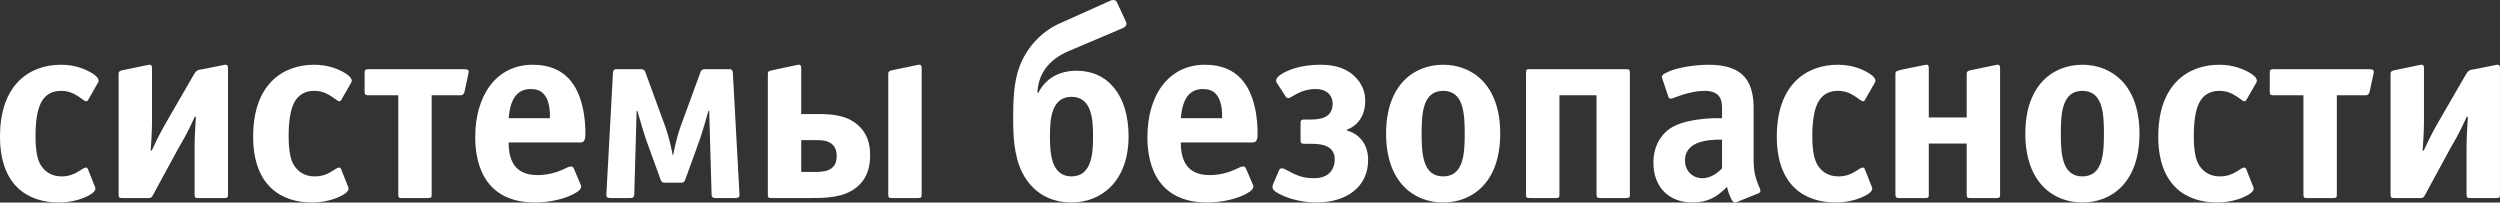 <?xml version="1.0" encoding="UTF-8"?> <svg xmlns="http://www.w3.org/2000/svg" viewBox="0 0 171.938 13.93" fill="none"><rect x="0" y="0" width="171.938" height="13.93" fill="#333333" stroke="none"/><path fill-rule="evenodd" clip-rule="evenodd" d="M171.646 4.47L170.2 4.759C169.891 4.813 169.802 4.777 169.585 5.135L167.83 8.167C167.487 8.76 167.18 9.298 166.691 10.356H166.617C166.656 9.907 166.709 8.92 166.709 8.418V4.686C166.709 4.418 166.565 4.436 166.42 4.47L164.757 4.813C164.396 4.884 164.412 4.974 164.412 5.135V13.371C164.412 13.603 164.466 13.62 164.665 13.62H166.455C166.691 13.62 166.709 13.531 166.801 13.371L168.518 10.212C168.754 9.78 169.022 9.405 169.656 8.023H169.729C169.656 9.226 169.638 9.62 169.638 9.961V13.371C169.638 13.603 169.693 13.62 169.891 13.62H171.681C171.918 13.62 171.936 13.567 171.936 13.371V4.686C171.936 4.418 171.789 4.436 171.646 4.47ZM162.958 4.759H156.357C156.157 4.759 156.103 4.813 156.103 5.01V6.3C156.103 6.498 156.157 6.553 156.357 6.553H158.419V13.371C158.419 13.603 158.473 13.62 158.671 13.62H160.461C160.696 13.62 160.716 13.567 160.716 13.371V6.553H162.703C162.795 6.553 162.921 6.516 162.975 6.3L163.228 5.118C163.267 4.937 163.337 4.759 162.958 4.759ZM154.82 5.064C154.332 4.759 153.609 4.453 152.631 4.453C150.462 4.453 148.435 5.817 148.435 9.387C148.435 12.814 150.407 13.926 152.486 13.926C153.192 13.926 153.952 13.764 154.547 13.44C154.82 13.299 154.999 13.118 154.999 12.976C154.999 12.921 154.963 12.832 154.946 12.795L154.476 11.611C154.458 11.557 154.385 11.522 154.35 11.522C154.222 11.522 154.025 11.683 153.809 11.809C153.48 12.006 153.136 12.132 152.668 12.132C151.89 12.132 151.458 11.719 151.221 11.325C151.022 10.984 150.878 10.427 150.878 9.332C150.878 7.916 151.13 7.324 151.238 7.092C151.492 6.588 151.926 6.248 152.631 6.248C153.102 6.248 153.462 6.391 153.843 6.642C154.114 6.822 154.258 6.965 154.369 6.965C154.44 6.965 154.476 6.91 154.493 6.876L155.163 5.709C155.198 5.655 155.217 5.62 155.217 5.548C155.217 5.439 155.146 5.279 154.82 5.064ZM143.218 12.132C141.807 12.132 141.734 10.553 141.734 9.19C141.734 7.827 141.807 6.248 143.218 6.248C144.627 6.248 144.699 7.827 144.699 9.19C144.699 10.553 144.627 12.132 143.218 12.132ZM143.218 4.453C141.227 4.453 139.292 5.817 139.292 9.19C139.292 12.562 141.227 13.926 143.218 13.926C145.206 13.926 147.143 12.562 147.143 9.19C147.143 5.817 145.206 4.453 143.218 4.453ZM137.267 4.47L135.603 4.813C135.24 4.884 135.26 4.974 135.26 5.135V8.077H132.654V4.686C132.654 4.418 132.511 4.436 132.366 4.47L130.936 4.759C130.322 4.884 130.358 4.937 130.358 5.135V13.371C130.358 13.567 130.413 13.62 130.612 13.62H132.402C132.637 13.62 132.654 13.567 132.654 13.371V9.872H135.26V13.371C135.26 13.603 135.314 13.62 135.514 13.62H137.302C137.537 13.62 137.557 13.567 137.557 13.371V4.686C137.557 4.418 137.411 4.436 137.267 4.47ZM128.585 5.064C128.098 4.759 127.373 4.453 126.397 4.453C124.228 4.453 122.2 5.817 122.2 9.387C122.2 12.814 124.172 13.926 126.253 13.926C126.958 13.926 127.718 13.764 128.313 13.44C128.585 13.299 128.767 13.118 128.767 12.976C128.767 12.921 128.731 12.832 128.713 12.795L128.241 11.611C128.224 11.557 128.151 11.522 128.115 11.522C127.988 11.522 127.789 11.683 127.574 11.809C127.247 12.006 126.904 12.132 126.434 12.132C125.657 12.132 125.22 11.719 124.988 11.325C124.788 10.984 124.642 10.427 124.642 9.332C124.642 7.916 124.897 7.324 125.007 7.092C125.258 6.588 125.692 6.248 126.397 6.248C126.867 6.248 127.23 6.391 127.61 6.642C127.881 6.822 128.024 6.965 128.134 6.965C128.206 6.965 128.241 6.91 128.26 6.876L128.929 5.709C128.964 5.655 128.983 5.62 128.983 5.548C128.983 5.439 128.911 5.279 128.585 5.064ZM118.435 11.575C118.035 12.006 117.55 12.256 117.08 12.256C116.428 12.256 115.885 11.773 115.885 11.037C115.885 9.836 117.169 9.584 118.435 9.602V11.575ZM120.604 10.804V7.341C120.604 7.019 120.568 6.212 120.206 5.602C119.663 4.686 118.616 4.453 117.494 4.453C116.752 4.453 115.469 4.597 114.727 4.937C114.257 5.153 114.257 5.224 114.347 5.477L114.727 6.606C114.764 6.732 114.801 6.784 114.907 6.784C115.035 6.784 115.161 6.696 115.777 6.498C116.229 6.355 116.771 6.248 117.242 6.248C117.749 6.248 118.055 6.408 118.218 6.606C118.452 6.894 118.435 7.324 118.435 7.573V8.131C117.405 8.096 115.704 8.238 114.819 8.867C114.438 9.136 113.715 9.817 113.715 11.199C113.715 12.849 114.764 13.926 116.391 13.926C117.422 13.926 118.073 13.567 118.778 12.849C118.833 13.136 118.922 13.386 119.084 13.711C119.231 13.981 119.339 13.944 119.465 13.888L120.931 13.299C120.983 13.28 121.075 13.225 121.075 13.118C121.075 13.028 121.002 12.903 120.877 12.58C120.604 11.898 120.604 11.325 120.604 10.804ZM111.844 4.759H105.208C105.008 4.759 104.953 4.777 104.953 5.01V13.371C104.953 13.567 104.973 13.62 105.208 13.62H106.999C107.232 13.62 107.251 13.567 107.251 13.371V6.553H109.801V13.371C109.801 13.567 109.854 13.62 110.054 13.62H111.844C112.08 13.62 112.096 13.567 112.096 13.371V5.01C112.096 4.777 112.043 4.759 111.844 4.759ZM99.254 12.132C97.843 12.132 97.772 10.553 97.772 9.19C97.772 7.827 97.843 6.248 99.254 6.248C100.666 6.248 100.736 7.827 100.736 9.19C100.736 10.553 100.666 12.132 99.254 12.132ZM99.254 4.453C97.265 4.453 95.329 5.817 95.329 9.19C95.329 12.562 97.265 13.926 99.254 13.926C101.243 13.926 103.178 12.562 103.178 9.19C103.178 5.817 101.243 4.453 99.254 4.453ZM92.629 8.974V8.92C93.46 8.614 93.895 7.862 93.895 6.929C93.895 6.103 93.496 5.548 93.099 5.189C92.357 4.525 91.418 4.453 90.786 4.453C89.429 4.453 88.596 4.829 88.217 5.044C88.089 5.118 87.764 5.315 87.764 5.548C87.764 5.602 87.781 5.655 87.818 5.709L88.415 6.624C88.432 6.659 88.487 6.75 88.596 6.75C88.687 6.75 88.776 6.678 89.067 6.516C89.265 6.408 89.771 6.122 90.478 6.122C91.218 6.122 91.653 6.533 91.653 7.127C91.653 8.149 90.729 8.221 90.115 8.221H89.698C89.5 8.221 89.446 8.274 89.446 8.472V9.638C89.446 9.836 89.5 9.89 89.698 9.89H90.095C90.658 9.89 91.797 9.89 91.797 10.966C91.797 11.432 91.58 12.256 90.369 12.256C89.698 12.256 89.265 12.114 88.668 11.79C88.432 11.666 88.289 11.575 88.162 11.575C88.054 11.575 88 11.63 87.964 11.719L87.566 12.651C87.546 12.706 87.512 12.778 87.512 12.849C87.512 13.118 87.837 13.261 88.126 13.405C88.76 13.728 89.736 13.926 90.531 13.926C92.593 13.926 94.093 12.867 94.093 11.001C94.093 9.854 93.424 9.19 92.629 8.974ZM84.048 8.131H81.209C81.318 6.91 81.717 6.122 82.745 6.122C83.471 6.122 83.832 6.533 83.978 7.216C84.012 7.36 84.067 7.647 84.048 8.131ZM82.872 4.453C80.34 4.453 78.913 6.588 78.913 9.423C78.913 10.66 79.165 13.926 83.034 13.926C84.048 13.926 85.243 13.656 85.91 13.209C86.055 13.118 86.201 12.992 86.201 12.814C86.201 12.759 86.182 12.723 86.147 12.651L85.692 11.593C85.658 11.504 85.603 11.449 85.493 11.449C85.386 11.449 85.223 11.522 85.006 11.63C84.663 11.79 84.028 12.042 83.197 12.042C81.696 12.042 81.209 11.109 81.209 9.8H86.073C86.31 9.8 86.489 9.78 86.489 9.226C86.489 8.76 86.472 8.096 86.291 7.341C85.966 5.942 85.15 4.453 82.872 4.453ZM73.693 12.132C72.282 12.132 72.21 10.5 72.21 9.369C72.21 8.257 72.282 6.659 73.693 6.659C75.105 6.659 75.176 8.257 75.176 9.369C75.176 10.5 75.105 12.132 73.693 12.132ZM74.054 4.865C72.845 4.865 71.923 5.387 71.416 6.372H71.343L71.362 6.175C71.525 4.436 72.952 3.753 73.442 3.538L77.202 1.942C77.546 1.798 77.475 1.565 77.437 1.494L76.823 0.166C76.694 -0.121 76.369 0.04 76.262 0.094L72.861 1.619C71.47 2.246 70.528 3.449 70.113 4.597C69.734 5.602 69.68 6.822 69.68 8.149C69.68 9.315 69.734 10.678 70.276 11.809C71.199 13.692 72.861 13.926 73.693 13.926C75.719 13.926 77.618 12.49 77.618 9.369C77.618 6.553 76.188 4.865 74.054 4.865ZM56.009 11.827H55.104V9.638H56.208C56.587 9.638 57.545 9.656 57.545 10.732C57.545 11.773 56.678 11.827 56.009 11.827ZM58.957 8.561C58.142 7.879 57.129 7.843 56.118 7.843H55.104V4.686C55.104 4.418 54.959 4.436 54.816 4.47L53.44 4.759C52.789 4.902 52.809 4.884 52.809 5.135V13.371C52.809 13.603 52.862 13.62 53.061 13.62H55.864C56.823 13.62 58.036 13.584 58.884 12.903C59.735 12.239 59.843 11.306 59.843 10.66C59.843 9.907 59.662 9.155 58.957 8.561ZM63.097 4.47L61.435 4.813C61.073 4.884 61.091 4.974 61.091 5.135V13.371C61.091 13.603 61.145 13.62 61.342 13.62H63.134C63.37 13.62 63.387 13.567 63.387 13.371V4.686C63.387 4.418 63.243 4.436 63.097 4.47ZM50.404 5.027C50.384 4.704 50.187 4.759 50.06 4.759H48.541C48.432 4.759 48.253 4.741 48.179 4.955L46.785 8.76C46.606 9.243 46.372 10.23 46.298 10.66H46.262C46.208 10.302 45.954 9.243 45.774 8.76L44.381 4.955C44.309 4.741 44.128 4.759 44.02 4.759H42.5C42.376 4.759 42.175 4.704 42.156 5.027L41.704 13.352C41.704 13.513 41.67 13.62 42.048 13.62H43.278C43.44 13.62 43.622 13.638 43.622 13.352L43.785 7.629H43.838C44.02 8.257 44.236 9.028 44.453 9.656L45.431 12.347C45.52 12.598 45.648 12.562 45.792 12.562H46.769C46.912 12.562 47.039 12.598 47.131 12.347L48.107 9.656C48.324 9.028 48.541 8.257 48.721 7.629H48.776L48.939 13.352C48.939 13.638 49.121 13.62 49.282 13.62H50.512C50.892 13.62 50.856 13.513 50.856 13.352L50.404 5.027ZM37.82 8.131H34.981C35.089 6.91 35.486 6.122 36.516 6.122C37.24 6.122 37.602 6.533 37.747 7.216C37.782 7.36 37.836 7.647 37.82 8.131ZM36.644 4.453C34.112 4.453 32.684 6.588 32.684 9.423C32.684 10.66 32.936 13.926 36.806 13.926C37.82 13.926 39.013 13.656 39.679 13.209C39.827 13.118 39.971 12.992 39.971 12.814C39.971 12.759 39.954 12.723 39.916 12.651L39.466 11.593C39.427 11.504 39.374 11.449 39.266 11.449C39.158 11.449 38.994 11.522 38.778 11.63C38.434 11.79 37.801 12.042 36.969 12.042C35.469 12.042 34.981 11.109 34.981 9.8H39.843C40.078 9.8 40.26 9.78 40.26 9.226C40.26 8.76 40.241 8.096 40.062 7.341C39.737 5.942 38.921 4.453 36.644 4.453ZM31.931 4.759H25.332C25.131 4.759 25.077 4.813 25.077 5.01V6.3C25.077 6.498 25.131 6.553 25.332 6.553H27.392V13.371C27.392 13.603 27.446 13.62 27.644 13.62H29.436C29.67 13.62 29.689 13.567 29.689 13.371V6.553H31.677C31.768 6.553 31.896 6.516 31.95 6.3L32.202 5.118C32.239 4.937 32.311 4.759 31.931 4.759ZM23.793 5.064C23.305 4.759 22.582 4.453 21.605 4.453C19.435 4.453 17.411 5.817 17.411 9.387C17.411 12.814 19.381 13.926 21.461 13.926C22.168 13.926 22.926 13.764 23.523 13.44C23.793 13.299 23.974 13.118 23.974 12.976C23.974 12.921 23.939 12.832 23.921 12.795L23.451 11.611C23.432 11.557 23.36 11.522 23.324 11.522C23.197 11.522 22.997 11.683 22.78 11.809C22.455 12.006 22.111 12.132 21.642 12.132C20.865 12.132 20.429 11.719 20.197 11.325C19.996 10.984 19.851 10.427 19.851 9.332C19.851 7.916 20.104 7.324 20.213 7.092C20.466 6.588 20.901 6.248 21.605 6.248C22.076 6.248 22.439 6.391 22.816 6.642C23.088 6.822 23.232 6.965 23.343 6.965C23.413 6.965 23.451 6.91 23.467 6.876L24.137 5.709C24.175 5.655 24.192 5.62 24.192 5.548C24.192 5.439 24.118 5.279 23.793 5.064ZM15.389 4.47L13.943 4.759C13.635 4.813 13.546 4.777 13.328 5.135L11.576 8.167C11.23 8.76 10.923 9.298 10.435 10.356H10.363C10.4 9.907 10.455 8.92 10.455 8.418V4.686C10.455 4.418 10.309 4.436 10.165 4.47L8.5 4.813C8.139 4.884 8.158 4.974 8.158 5.135V13.371C8.158 13.603 8.212 13.62 8.41 13.62H10.201C10.435 13.62 10.455 13.531 10.544 13.371L12.262 10.212C12.496 9.78 12.768 9.405 13.402 8.023H13.472C13.402 9.226 13.384 9.62 13.384 9.961V13.371C13.384 13.603 13.437 13.62 13.635 13.62H15.427C15.661 13.62 15.68 13.567 15.68 13.371V4.686C15.68 4.418 15.536 4.436 15.389 4.47ZM6.385 5.064C5.894 4.759 5.171 4.453 4.196 4.453C2.027 4.453 0 5.817 0 9.387C0 12.814 1.972 13.926 4.049 13.926C4.757 13.926 5.515 13.764 6.111 13.44C6.385 13.299 6.564 13.118 6.564 12.976C6.564 12.921 6.527 12.832 6.509 12.795L6.04 11.611C6.021 11.557 5.948 11.522 5.913 11.522C5.786 11.522 5.589 11.683 5.371 11.809C5.047 12.006 4.702 12.132 4.231 12.132C3.453 12.132 3.021 11.719 2.785 11.325C2.585 10.984 2.441 10.427 2.441 9.332C2.441 7.916 2.695 7.324 2.804 7.092C3.056 6.588 3.49 6.248 4.196 6.248C4.665 6.248 5.027 6.391 5.407 6.642C5.678 6.822 5.824 6.965 5.931 6.965C6.002 6.965 6.04 6.91 6.059 6.876L6.725 5.709C6.763 5.655 6.782 5.62 6.782 5.548C6.782 5.439 6.709 5.279 6.385 5.064Z" fill="white"></path></svg> 